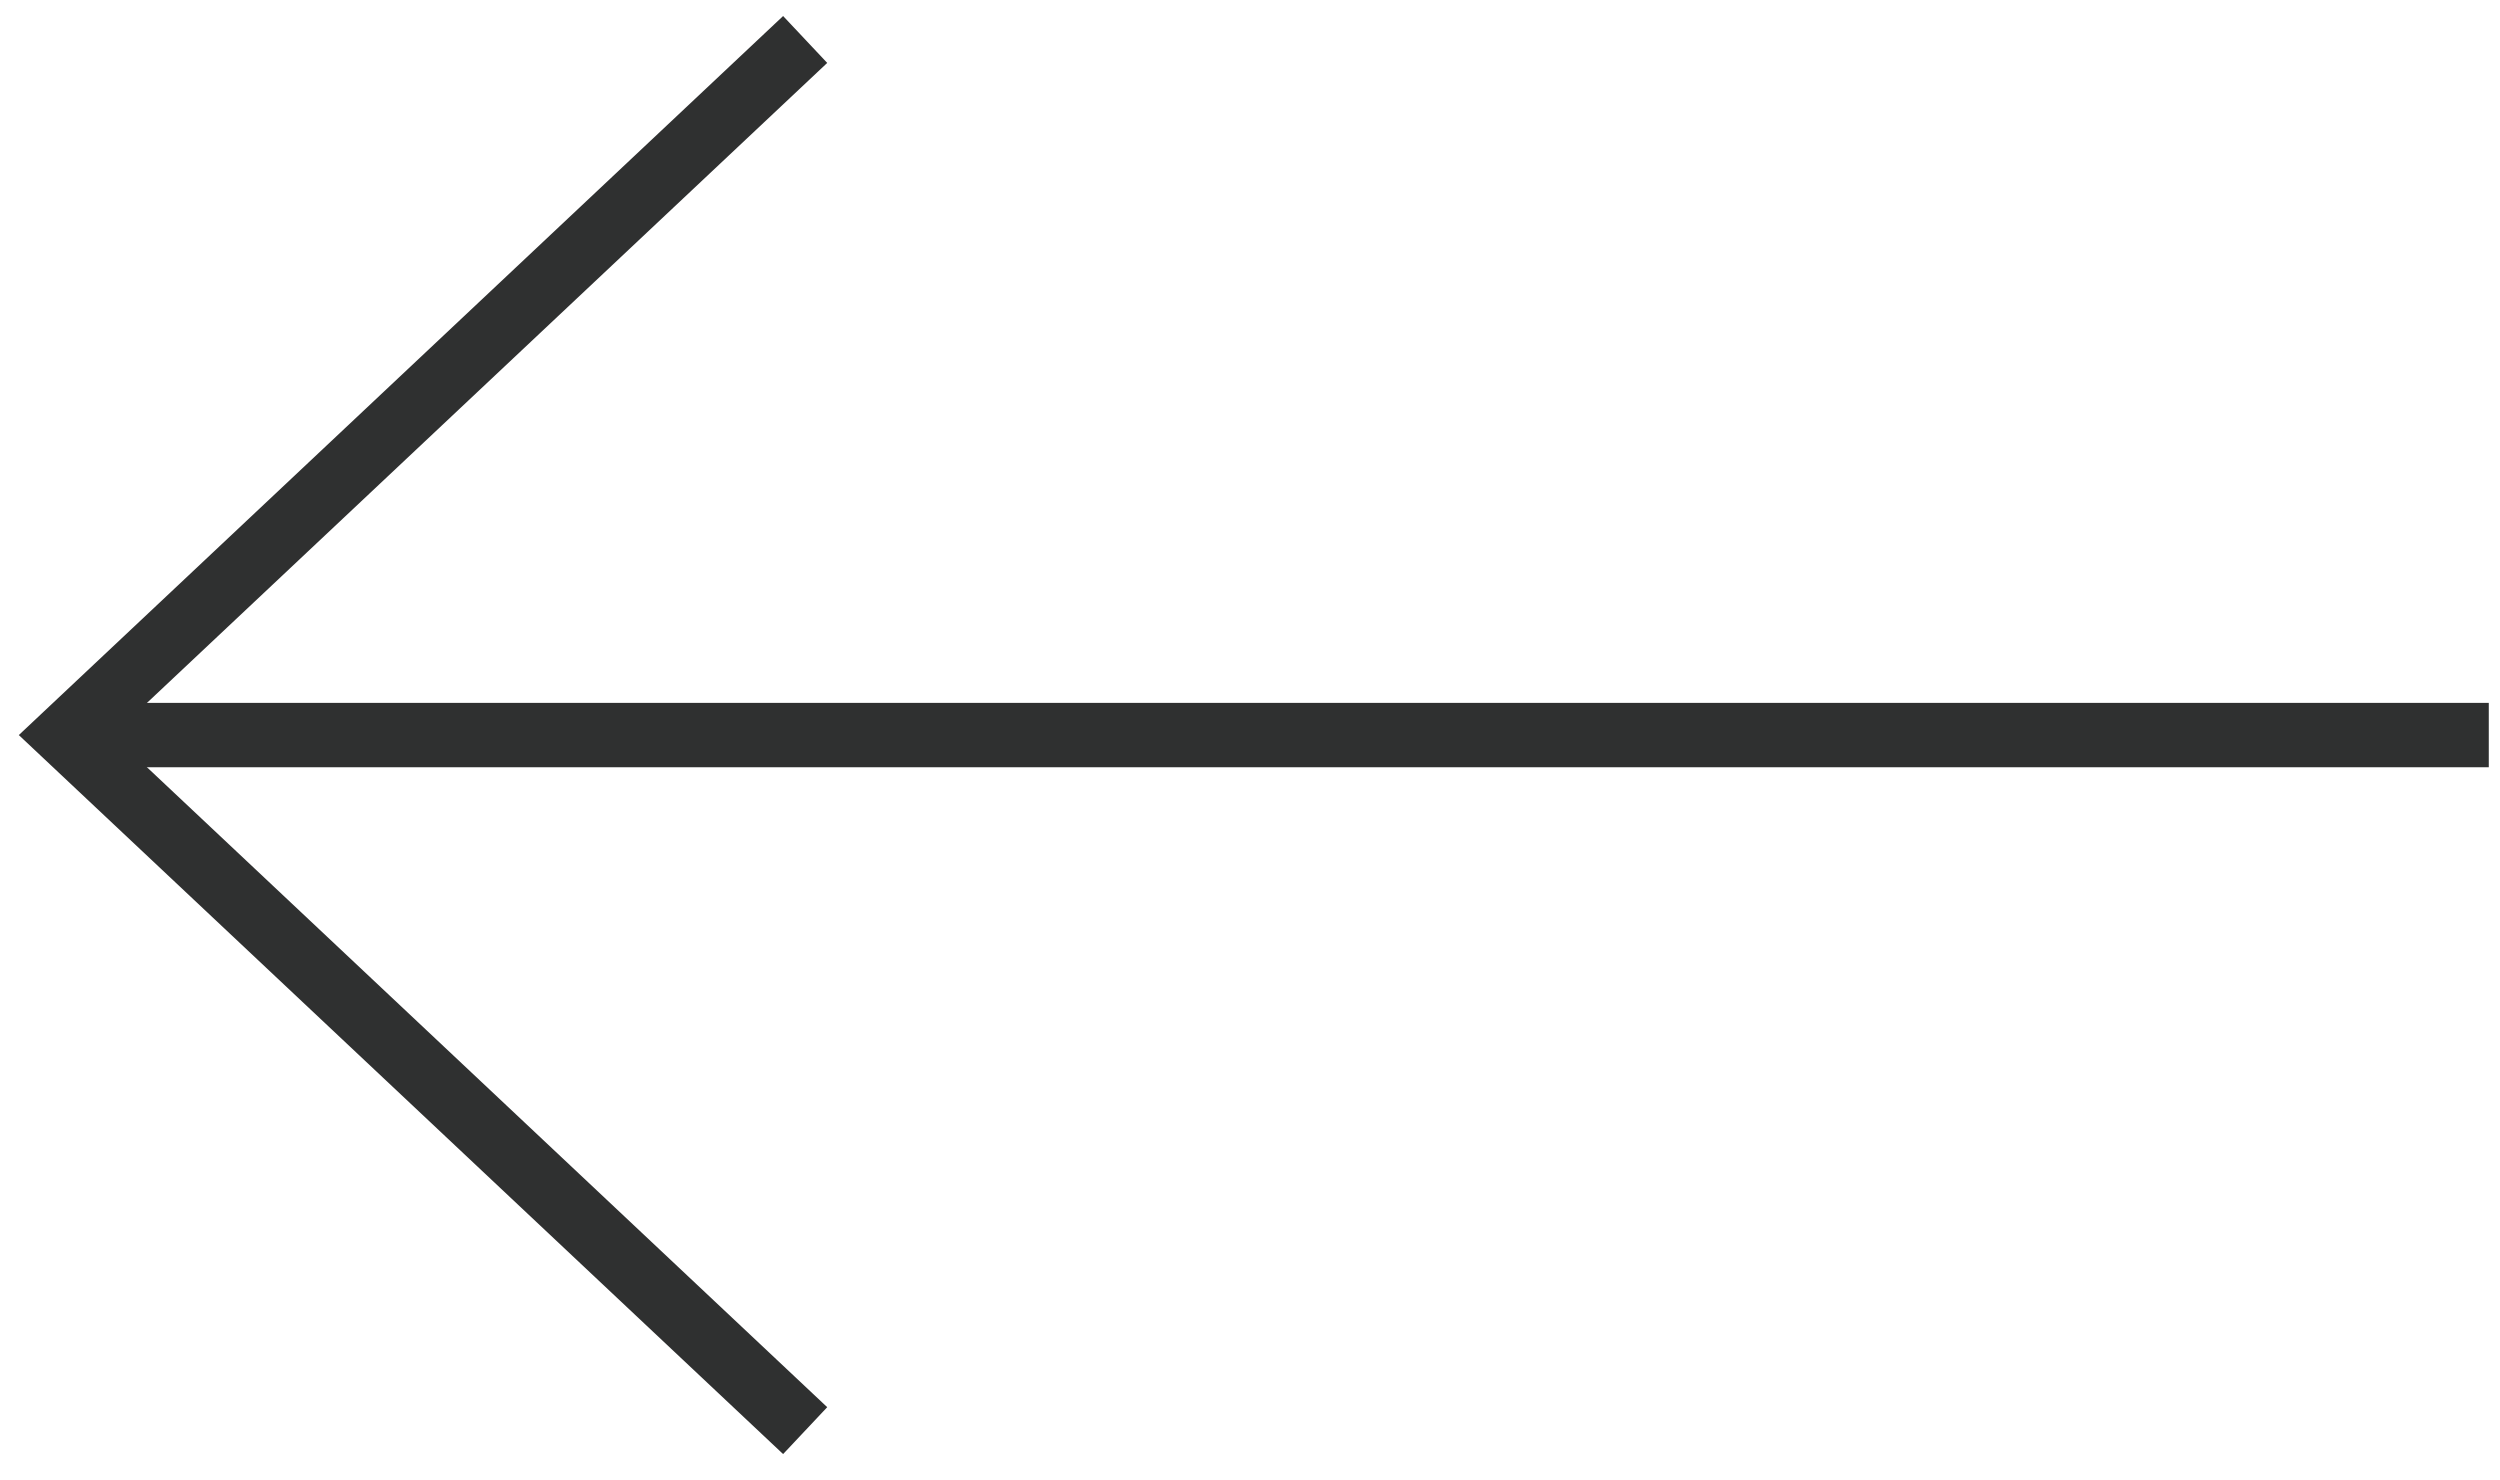 <svg width="76" height="45" viewBox="0 0 76 45" fill="none" xmlns="http://www.w3.org/2000/svg">
<path d="M24.477 43.491L2 22.346L24.477 1.2" stroke="#2F3030" stroke-width="1.957"/>
<path d="M75.659 22.346L2.16 22.346" stroke="#2F3030" stroke-width="1.957"/>
</svg>
